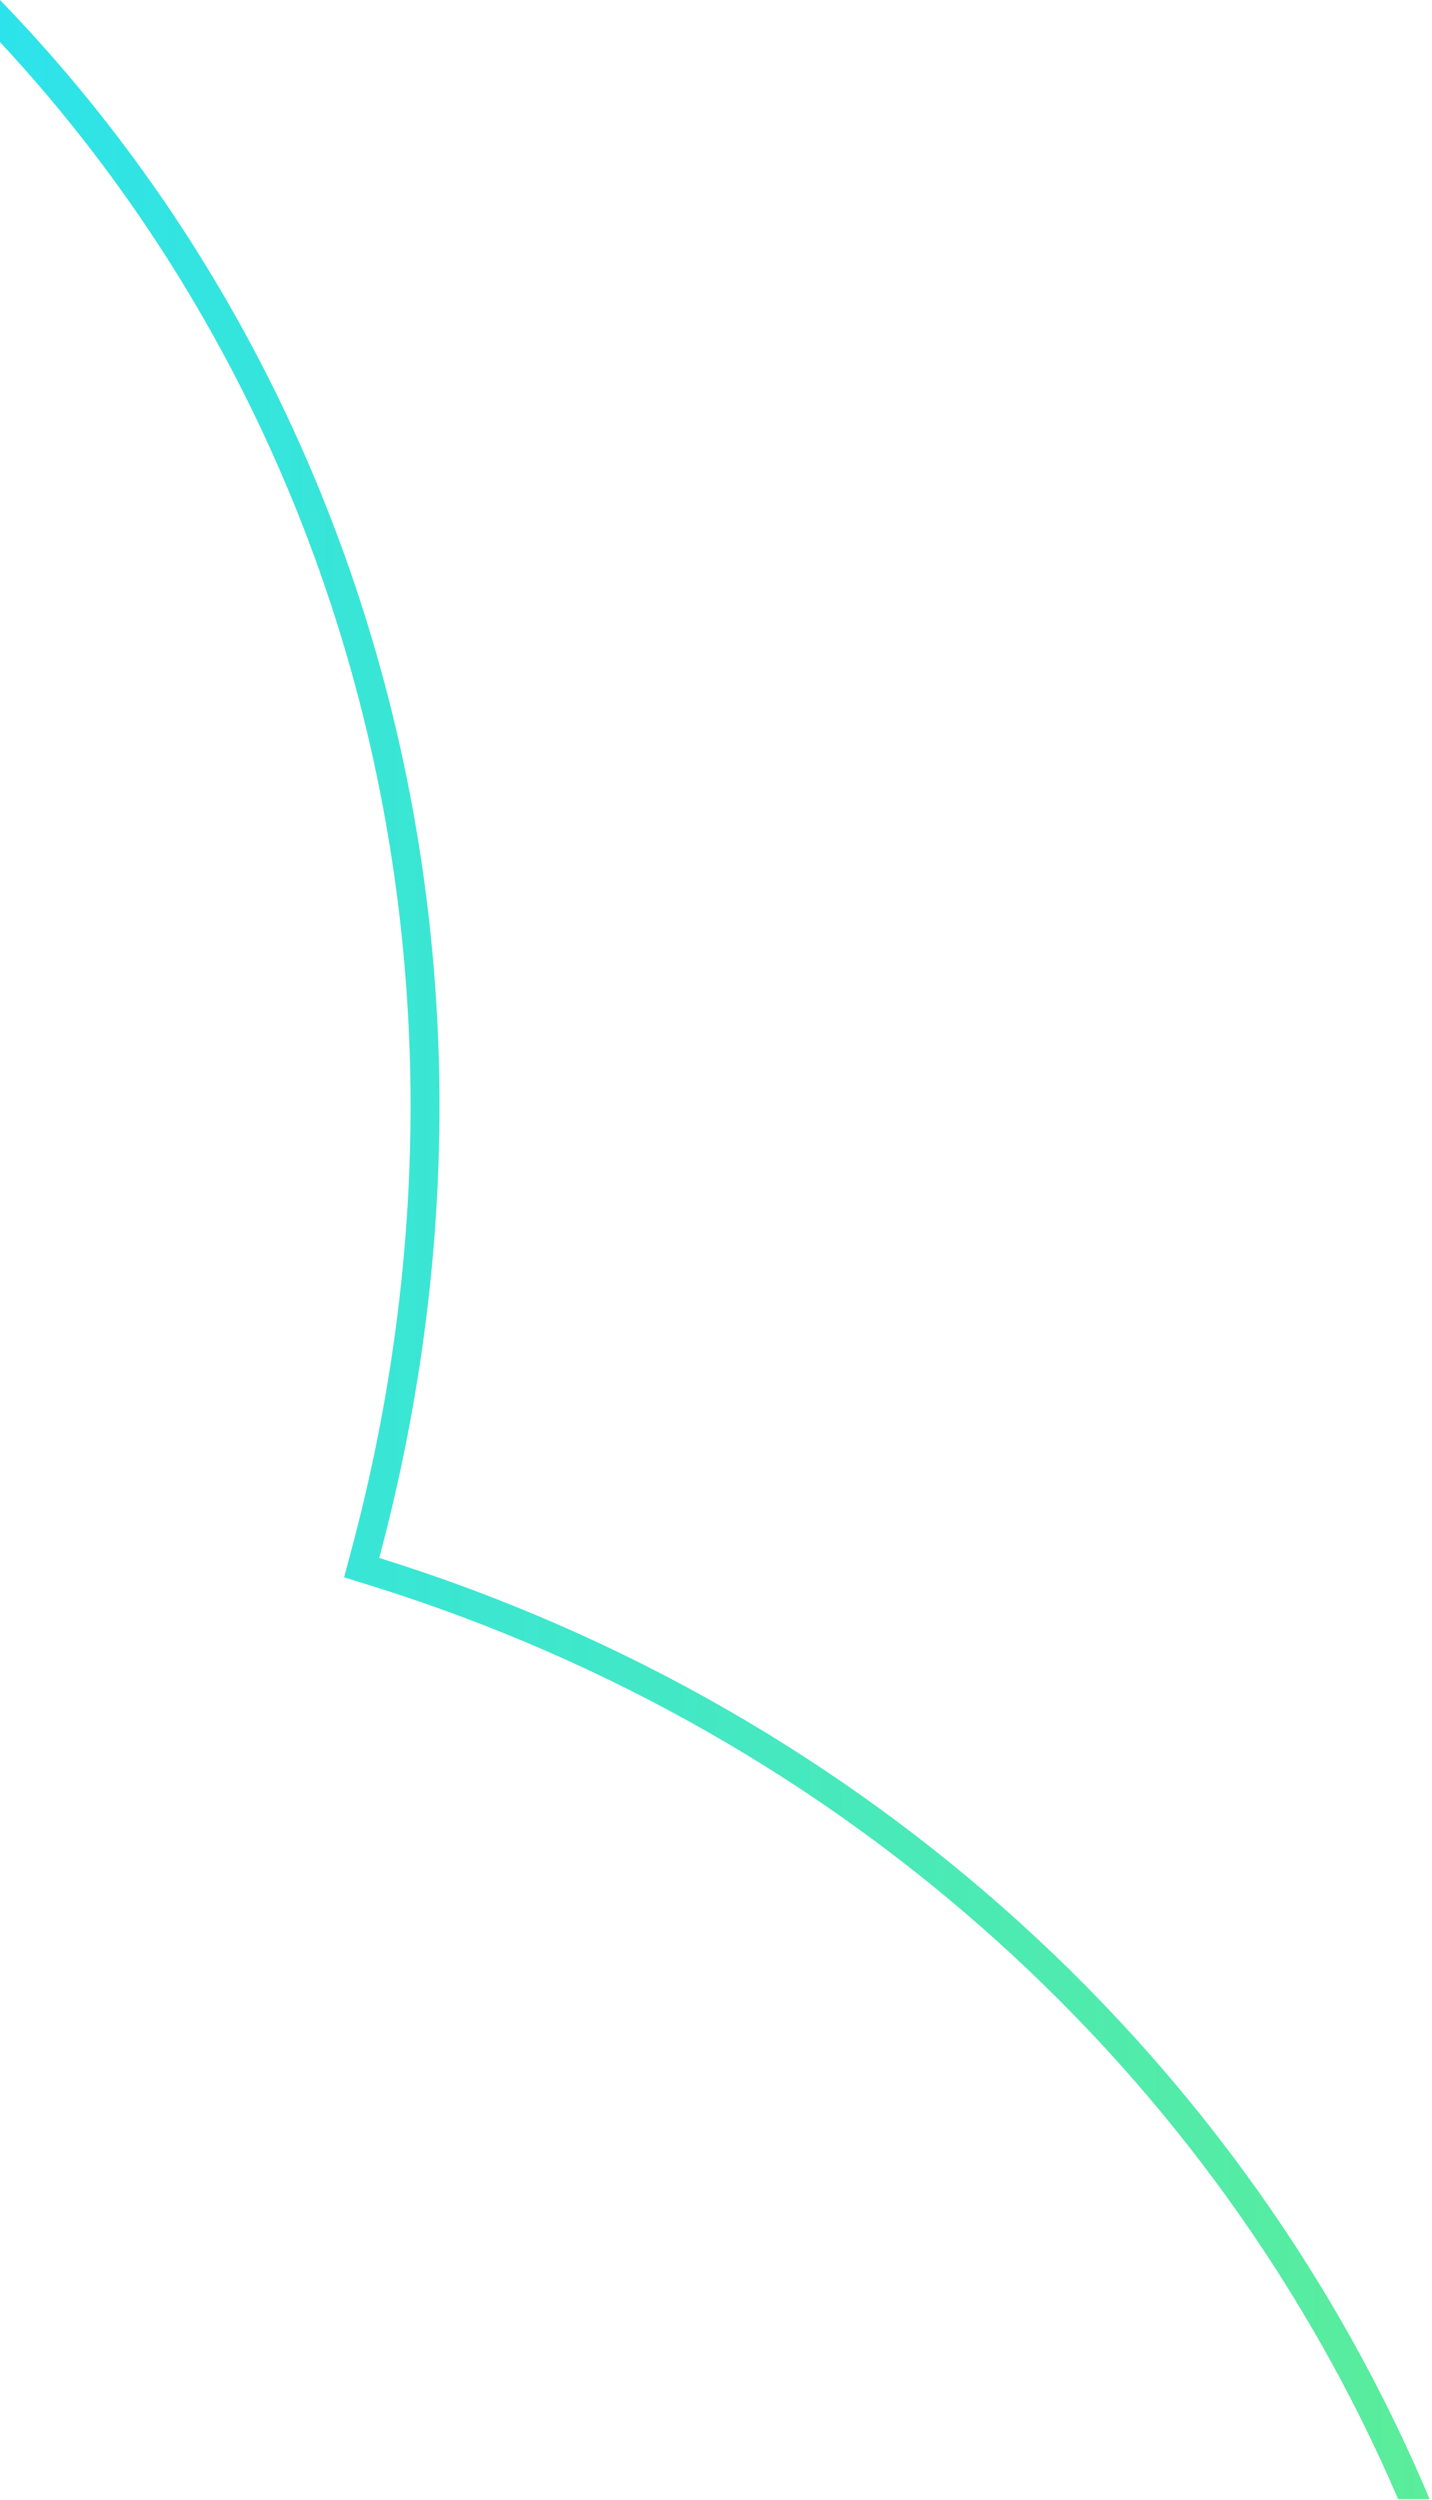 <svg width="396" height="691" viewBox="0 0 396 691" fill="none" xmlns="http://www.w3.org/2000/svg">
<path fill-rule="evenodd" clip-rule="evenodd" d="M395.347 690.719C344.769 570.469 240.634 472.843 104.87 430.577C148.559 267.504 103.83 107.052 0 0V11.628C97.782 116.608 139.295 271.167 97.143 428.506L95.154 435.93L102.492 438.215C234.878 479.43 336.52 574.06 386.647 690.719H395.347Z" fill="url(#paint0_linear_3069_4072)"/>
<defs>
<linearGradient id="paint0_linear_3069_4072" x1="0" y1="345.359" x2="395.347" y2="345.359" gradientUnits="userSpaceOnUse">
<stop stop-color="#2DE3EB"/>
<stop offset="1" stop-color="#5AED9A"/>
</linearGradient>
</defs>
</svg>
